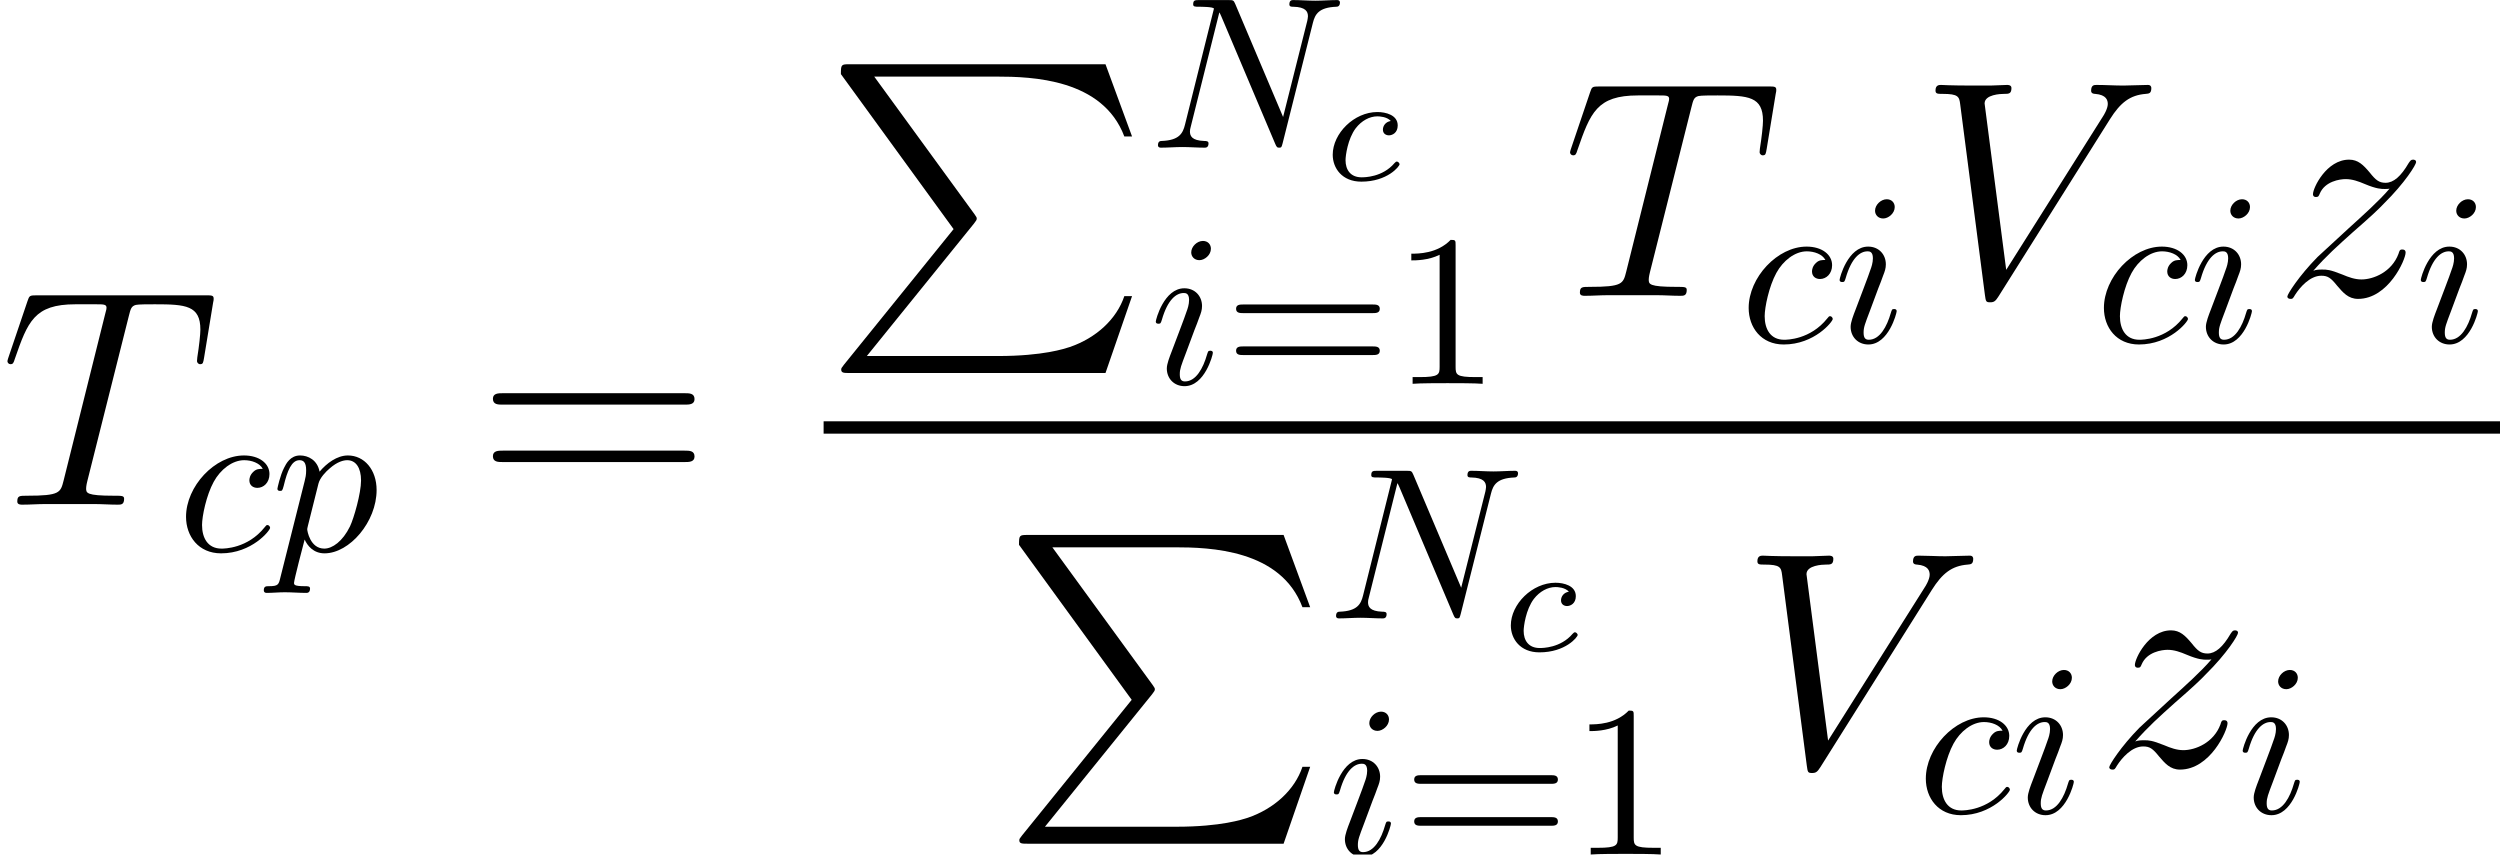 <?xml version='1.0' encoding='UTF-8'?>
<!-- This file was generated by dvisvgm 2.13.1 -->
<svg version='1.1' xmlns='http://www.w3.org/2000/svg' xmlns:xlink='http://www.w3.org/1999/xlink' width='112.936pt' height='38.602pt' viewBox='176.06 78.705 112.936 38.602'>
<defs>
<path id='g3-49' d='M2.87-6.249C2.87-6.483 2.87-6.502 2.646-6.502C2.041-5.878 1.181-5.878 .869-5.878V-5.575C1.064-5.575 1.64-5.575 2.148-5.829V-.771C2.148-.42 2.119-.303 1.24-.303H.928V0C1.269-.029 2.119-.029 2.509-.029S3.749-.029 4.091 0V-.303H3.778C2.9-.303 2.87-.41 2.87-.771V-6.249Z'/>
<path id='g3-61' d='M6.707-3.193C6.854-3.193 7.039-3.193 7.039-3.388S6.854-3.583 6.717-3.583H.869C.732-3.583 .547-3.583 .547-3.388S.732-3.193 .879-3.193H6.707ZM6.717-1.299C6.854-1.299 7.039-1.299 7.039-1.494S6.854-1.689 6.707-1.689H.879C.732-1.689 .547-1.689 .547-1.494S.732-1.299 .869-1.299H6.717Z'/>
<path id='g0-80' d='M5.872 7.448L.921 13.571C.809 13.711 .795 13.738 .795 13.794C.795 13.948 .921 13.948 1.172 13.948H12.734L13.934 10.475H13.585C13.236 11.521 12.302 12.372 11.116 12.776C10.893 12.846 9.931 13.181 7.88 13.181H1.953L6.793 7.197C6.89 7.071 6.918 7.03 6.918 6.974S6.904 6.904 6.82 6.779L2.287 .558H7.811C9.401 .558 12.609 .656 13.585 3.264H13.934L12.734 0H1.172C.795 0 .781 .014 .781 .446L5.872 7.448Z'/>
<path id='g5-99' d='M3.055-2.671C2.803-2.629 2.699-2.434 2.699-2.28C2.699-2.092 2.845-2.022 2.971-2.022C3.124-2.022 3.368-2.134 3.368-2.469C3.368-2.943 2.824-3.075 2.448-3.075C1.402-3.075 .432-2.113 .432-1.144C.432-.544 .851 .07 1.723 .07C2.901 .07 3.452-.621 3.452-.718C3.452-.76 3.389-.837 3.333-.837C3.292-.837 3.278-.823 3.222-.767C2.678-.126 1.862-.126 1.736-.126C1.234-.126 1.011-.467 1.011-.9C1.011-1.102 1.109-1.862 1.471-2.343C1.736-2.685 2.099-2.88 2.448-2.88C2.545-2.88 2.88-2.866 3.055-2.671Z'/>
<path id='g4-61' d='M9.415-4.519C9.61-4.519 9.861-4.519 9.861-4.77C9.861-5.035 9.624-5.035 9.415-5.035H1.2C1.004-5.035 .753-5.035 .753-4.784C.753-4.519 .99-4.519 1.2-4.519H9.415ZM9.415-1.925C9.61-1.925 9.861-1.925 9.861-2.176C9.861-2.441 9.624-2.441 9.415-2.441H1.2C1.004-2.441 .753-2.441 .753-2.19C.753-1.925 .99-1.925 1.2-1.925H9.415Z'/>
<path id='g1-78' d='M7.381-5.643C7.479-6.034 7.654-6.336 8.436-6.366C8.484-6.366 8.602-6.375 8.602-6.561C8.602-6.571 8.602-6.668 8.475-6.668C8.152-6.668 7.811-6.639 7.488-6.639C7.157-6.639 6.815-6.668 6.493-6.668C6.434-6.668 6.317-6.668 6.317-6.473C6.317-6.366 6.415-6.366 6.493-6.366C7.049-6.356 7.157-6.151 7.157-5.936C7.157-5.907 7.137-5.76 7.127-5.731L6.034-1.386L3.876-6.483C3.798-6.659 3.788-6.668 3.564-6.668H2.255C2.06-6.668 1.972-6.668 1.972-6.473C1.972-6.366 2.06-6.366 2.246-6.366C2.294-6.366 2.909-6.366 2.909-6.278L1.601-1.035C1.504-.644 1.338-.332 .547-.303C.488-.303 .381-.293 .381-.107C.381-.039 .43 0 .508 0C.82 0 1.162-.029 1.484-.029C1.816-.029 2.167 0 2.49 0C2.538 0 2.665 0 2.665-.195C2.665-.293 2.578-.303 2.47-.303C1.904-.322 1.826-.537 1.826-.732C1.826-.801 1.836-.849 1.865-.957L3.154-6.112C3.193-6.053 3.193-6.034 3.241-5.936L5.673-.186C5.741-.02 5.77 0 5.858 0C5.965 0 5.965-.029 6.014-.205L7.381-5.643Z'/>
<path id='g1-99' d='M3.866-3.71C3.71-3.71 3.573-3.71 3.437-3.573C3.28-3.427 3.261-3.261 3.261-3.193C3.261-2.958 3.437-2.851 3.622-2.851C3.905-2.851 4.169-3.085 4.169-3.476C4.169-3.954 3.71-4.315 3.017-4.315C1.699-4.315 .4-2.919 .4-1.543C.4-.664 .967 .107 1.982 .107C3.378 .107 4.198-.928 4.198-1.045C4.198-1.103 4.14-1.172 4.081-1.172C4.032-1.172 4.013-1.152 3.954-1.074C3.183-.107 2.119-.107 2.001-.107C1.386-.107 1.123-.586 1.123-1.172C1.123-1.572 1.318-2.519 1.65-3.124C1.953-3.681 2.49-4.101 3.027-4.101C3.359-4.101 3.73-3.974 3.866-3.71Z'/>
<path id='g1-105' d='M2.773-6.102C2.773-6.297 2.636-6.454 2.412-6.454C2.148-6.454 1.884-6.2 1.884-5.936C1.884-5.751 2.021-5.585 2.255-5.585C2.48-5.585 2.773-5.809 2.773-6.102ZM2.031-2.431C2.148-2.714 2.148-2.734 2.246-2.997C2.324-3.193 2.372-3.329 2.372-3.515C2.372-3.954 2.06-4.315 1.572-4.315C.654-4.315 .283-2.9 .283-2.812C.283-2.714 .381-2.714 .4-2.714C.498-2.714 .508-2.734 .557-2.89C.82-3.808 1.211-4.101 1.543-4.101C1.621-4.101 1.787-4.101 1.787-3.788C1.787-3.583 1.718-3.378 1.679-3.28C1.601-3.027 1.162-1.894 1.006-1.474C.908-1.22 .781-.898 .781-.693C.781-.234 1.113 .107 1.582 .107C2.499 .107 2.861-1.308 2.861-1.396C2.861-1.494 2.773-1.494 2.744-1.494C2.646-1.494 2.646-1.465 2.597-1.318C2.421-.703 2.099-.107 1.601-.107C1.435-.107 1.367-.205 1.367-.43C1.367-.674 1.425-.81 1.65-1.406L2.031-2.431Z'/>
<path id='g1-112' d='M.439 1.191C.361 1.523 .342 1.591-.088 1.591C-.205 1.591-.312 1.591-.312 1.777C-.312 1.855-.264 1.894-.186 1.894C.078 1.894 .361 1.865 .635 1.865C.957 1.865 1.289 1.894 1.601 1.894C1.65 1.894 1.777 1.894 1.777 1.699C1.777 1.591 1.679 1.591 1.543 1.591C1.054 1.591 1.054 1.523 1.054 1.435C1.054 1.318 1.465-.273 1.533-.517C1.66-.234 1.933 .107 2.431 .107C3.564 .107 4.784-1.318 4.784-2.753C4.784-3.671 4.228-4.315 3.486-4.315C2.997-4.315 2.529-3.964 2.207-3.583C2.109-4.11 1.689-4.315 1.328-4.315C.879-4.315 .693-3.935 .605-3.759C.43-3.427 .303-2.841 .303-2.812C.303-2.714 .4-2.714 .42-2.714C.517-2.714 .527-2.724 .586-2.939C.752-3.632 .947-4.101 1.299-4.101C1.465-4.101 1.601-4.022 1.601-3.651C1.601-3.427 1.572-3.32 1.533-3.154L.439 1.191ZM2.158-3.046C2.226-3.31 2.49-3.583 2.665-3.73C3.007-4.032 3.29-4.101 3.456-4.101C3.847-4.101 4.081-3.759 4.081-3.183S3.759-1.484 3.583-1.113C3.251-.43 2.783-.107 2.421-.107C1.777-.107 1.65-.918 1.65-.976C1.65-.996 1.65-1.015 1.679-1.133L2.158-3.046Z'/>
<path id='g2-84' d='M5.816-8.508C5.9-8.843 5.928-8.968 6.137-9.024C6.249-9.052 6.709-9.052 7.002-9.052C8.397-9.052 9.052-8.996 9.052-7.908C9.052-7.699 8.996-7.169 8.913-6.653L8.899-6.486C8.899-6.43 8.954-6.346 9.038-6.346C9.178-6.346 9.178-6.416 9.219-6.639L9.624-9.108C9.652-9.233 9.652-9.261 9.652-9.303C9.652-9.457 9.568-9.457 9.289-9.457H1.66C1.339-9.457 1.325-9.443 1.241-9.192L.391-6.681C.377-6.653 .335-6.5 .335-6.486C.335-6.416 .391-6.346 .474-6.346C.586-6.346 .614-6.402 .669-6.583C1.255-8.271 1.548-9.052 3.403-9.052H4.338C4.672-9.052 4.812-9.052 4.812-8.899C4.812-8.857 4.812-8.829 4.742-8.578L2.873-1.088C2.734-.544 2.706-.404 1.227-.404C.879-.404 .781-.404 .781-.139C.781 0 .934 0 1.004 0C1.353 0 1.716-.028 2.064-.028H4.24C4.589-.028 4.965 0 5.314 0C5.467 0 5.607 0 5.607-.265C5.607-.404 5.509-.404 5.147-.404C3.891-.404 3.891-.53 3.891-.739C3.891-.753 3.891-.851 3.947-1.074L5.816-8.508Z'/>
<path id='g2-86' d='M8.634-7.978C9.108-8.731 9.54-9.066 10.252-9.122C10.391-9.136 10.503-9.136 10.503-9.387C10.503-9.443 10.475-9.526 10.349-9.526C10.098-9.526 9.498-9.498 9.247-9.498C8.843-9.498 8.424-9.526 8.034-9.526C7.922-9.526 7.783-9.526 7.783-9.261C7.783-9.136 7.908-9.122 7.964-9.122C8.48-9.08 8.536-8.829 8.536-8.662C8.536-8.452 8.341-8.132 8.327-8.118L3.947-1.172L2.971-8.689C2.971-9.094 3.696-9.122 3.85-9.122C4.059-9.122 4.184-9.122 4.184-9.387C4.184-9.526 4.031-9.526 3.989-9.526C3.752-9.526 3.473-9.498 3.236-9.498H2.455C1.437-9.498 1.018-9.526 1.004-9.526C.921-9.526 .753-9.526 .753-9.275C.753-9.122 .851-9.122 1.074-9.122C1.785-9.122 1.827-8.996 1.869-8.648L2.985-.042C3.027 .251 3.027 .293 3.222 .293C3.389 .293 3.459 .251 3.599 .028L8.634-7.978Z'/>
<path id='g2-122' d='M1.771-1.13C2.371-1.813 2.859-2.246 3.557-2.873C4.394-3.599 4.756-3.947 4.951-4.156C5.928-5.119 6.416-5.928 6.416-6.039S6.304-6.151 6.276-6.151C6.179-6.151 6.151-6.095 6.081-5.998C5.733-5.398 5.398-5.105 5.035-5.105C4.742-5.105 4.589-5.23 4.324-5.565C4.031-5.914 3.794-6.151 3.389-6.151C2.371-6.151 1.757-4.882 1.757-4.589C1.757-4.547 1.771-4.463 1.897-4.463C2.008-4.463 2.022-4.519 2.064-4.617C2.301-5.175 2.971-5.272 3.236-5.272C3.529-5.272 3.808-5.175 4.101-5.049C4.631-4.826 4.854-4.826 4.993-4.826C5.091-4.826 5.147-4.826 5.216-4.84C4.756-4.296 4.003-3.626 3.375-3.055L1.967-1.757C1.116-.893 .6-.07 .6 .028C.6 .112 .669 .139 .753 .139S.851 .126 .948-.042C1.172-.391 1.618-.907 2.134-.907C2.427-.907 2.566-.809 2.845-.46C3.11-.153 3.347 .139 3.794 .139C5.161 .139 5.942-1.632 5.942-1.953C5.942-2.008 5.928-2.092 5.788-2.092C5.677-2.092 5.663-2.036 5.621-1.897C5.314-1.074 4.491-.739 3.947-.739C3.654-.739 3.375-.837 3.082-.962C2.525-1.186 2.371-1.186 2.19-1.186C2.05-1.186 1.897-1.186 1.771-1.13Z'/>
</defs>
<g id='page1'>
<use x='176.06' y='101.503' xlink:href='#g2-84'/>
<use x='184.064' y='103.595' xlink:href='#g1-99'/>
<use x='188.289' y='103.595' xlink:href='#g1-112'/>
<use x='197.574' y='101.503' xlink:href='#g4-61'/>
<use x='213.266' y='81.607' xlink:href='#g0-80'/>
<use x='227.989' y='85.376' xlink:href='#g1-78'/>
<use x='235.833' y='86.841' xlink:href='#g5-99'/>
<use x='227.989' y='96.043' xlink:href='#g1-105'/>
<use x='231.352' y='96.043' xlink:href='#g3-61'/>
<use x='238.946' y='96.043' xlink:href='#g3-49'/>
<use x='246.65' y='92.068' xlink:href='#g2-84'/>
<use x='254.655' y='94.16' xlink:href='#g1-99'/>
<use x='258.88' y='94.16' xlink:href='#g1-105'/>
<use x='262.742' y='92.068' xlink:href='#g2-86'/>
<use x='270.703' y='94.16' xlink:href='#g1-99'/>
<use x='274.929' y='94.16' xlink:href='#g1-105'/>
<use x='278.79' y='92.068' xlink:href='#g2-122'/>
<use x='285.135' y='94.16' xlink:href='#g1-105'/>
<rect x='213.266' y='97.737' height='.558' width='75.73'/>
<use x='221.312' y='102.871' xlink:href='#g0-80'/>
<use x='236.034' y='106.641' xlink:href='#g1-78'/>
<use x='243.879' y='108.105' xlink:href='#g5-99'/>
<use x='236.034' y='117.307' xlink:href='#g1-105'/>
<use x='239.398' y='117.307' xlink:href='#g3-61'/>
<use x='246.992' y='117.307' xlink:href='#g3-49'/>
<use x='254.696' y='113.332' xlink:href='#g2-86'/>
<use x='262.658' y='115.424' xlink:href='#g1-99'/>
<use x='266.883' y='115.424' xlink:href='#g1-105'/>
<use x='270.745' y='113.332' xlink:href='#g2-122'/>
<use x='277.089' y='115.424' xlink:href='#g1-105'/>
</g>
</svg>